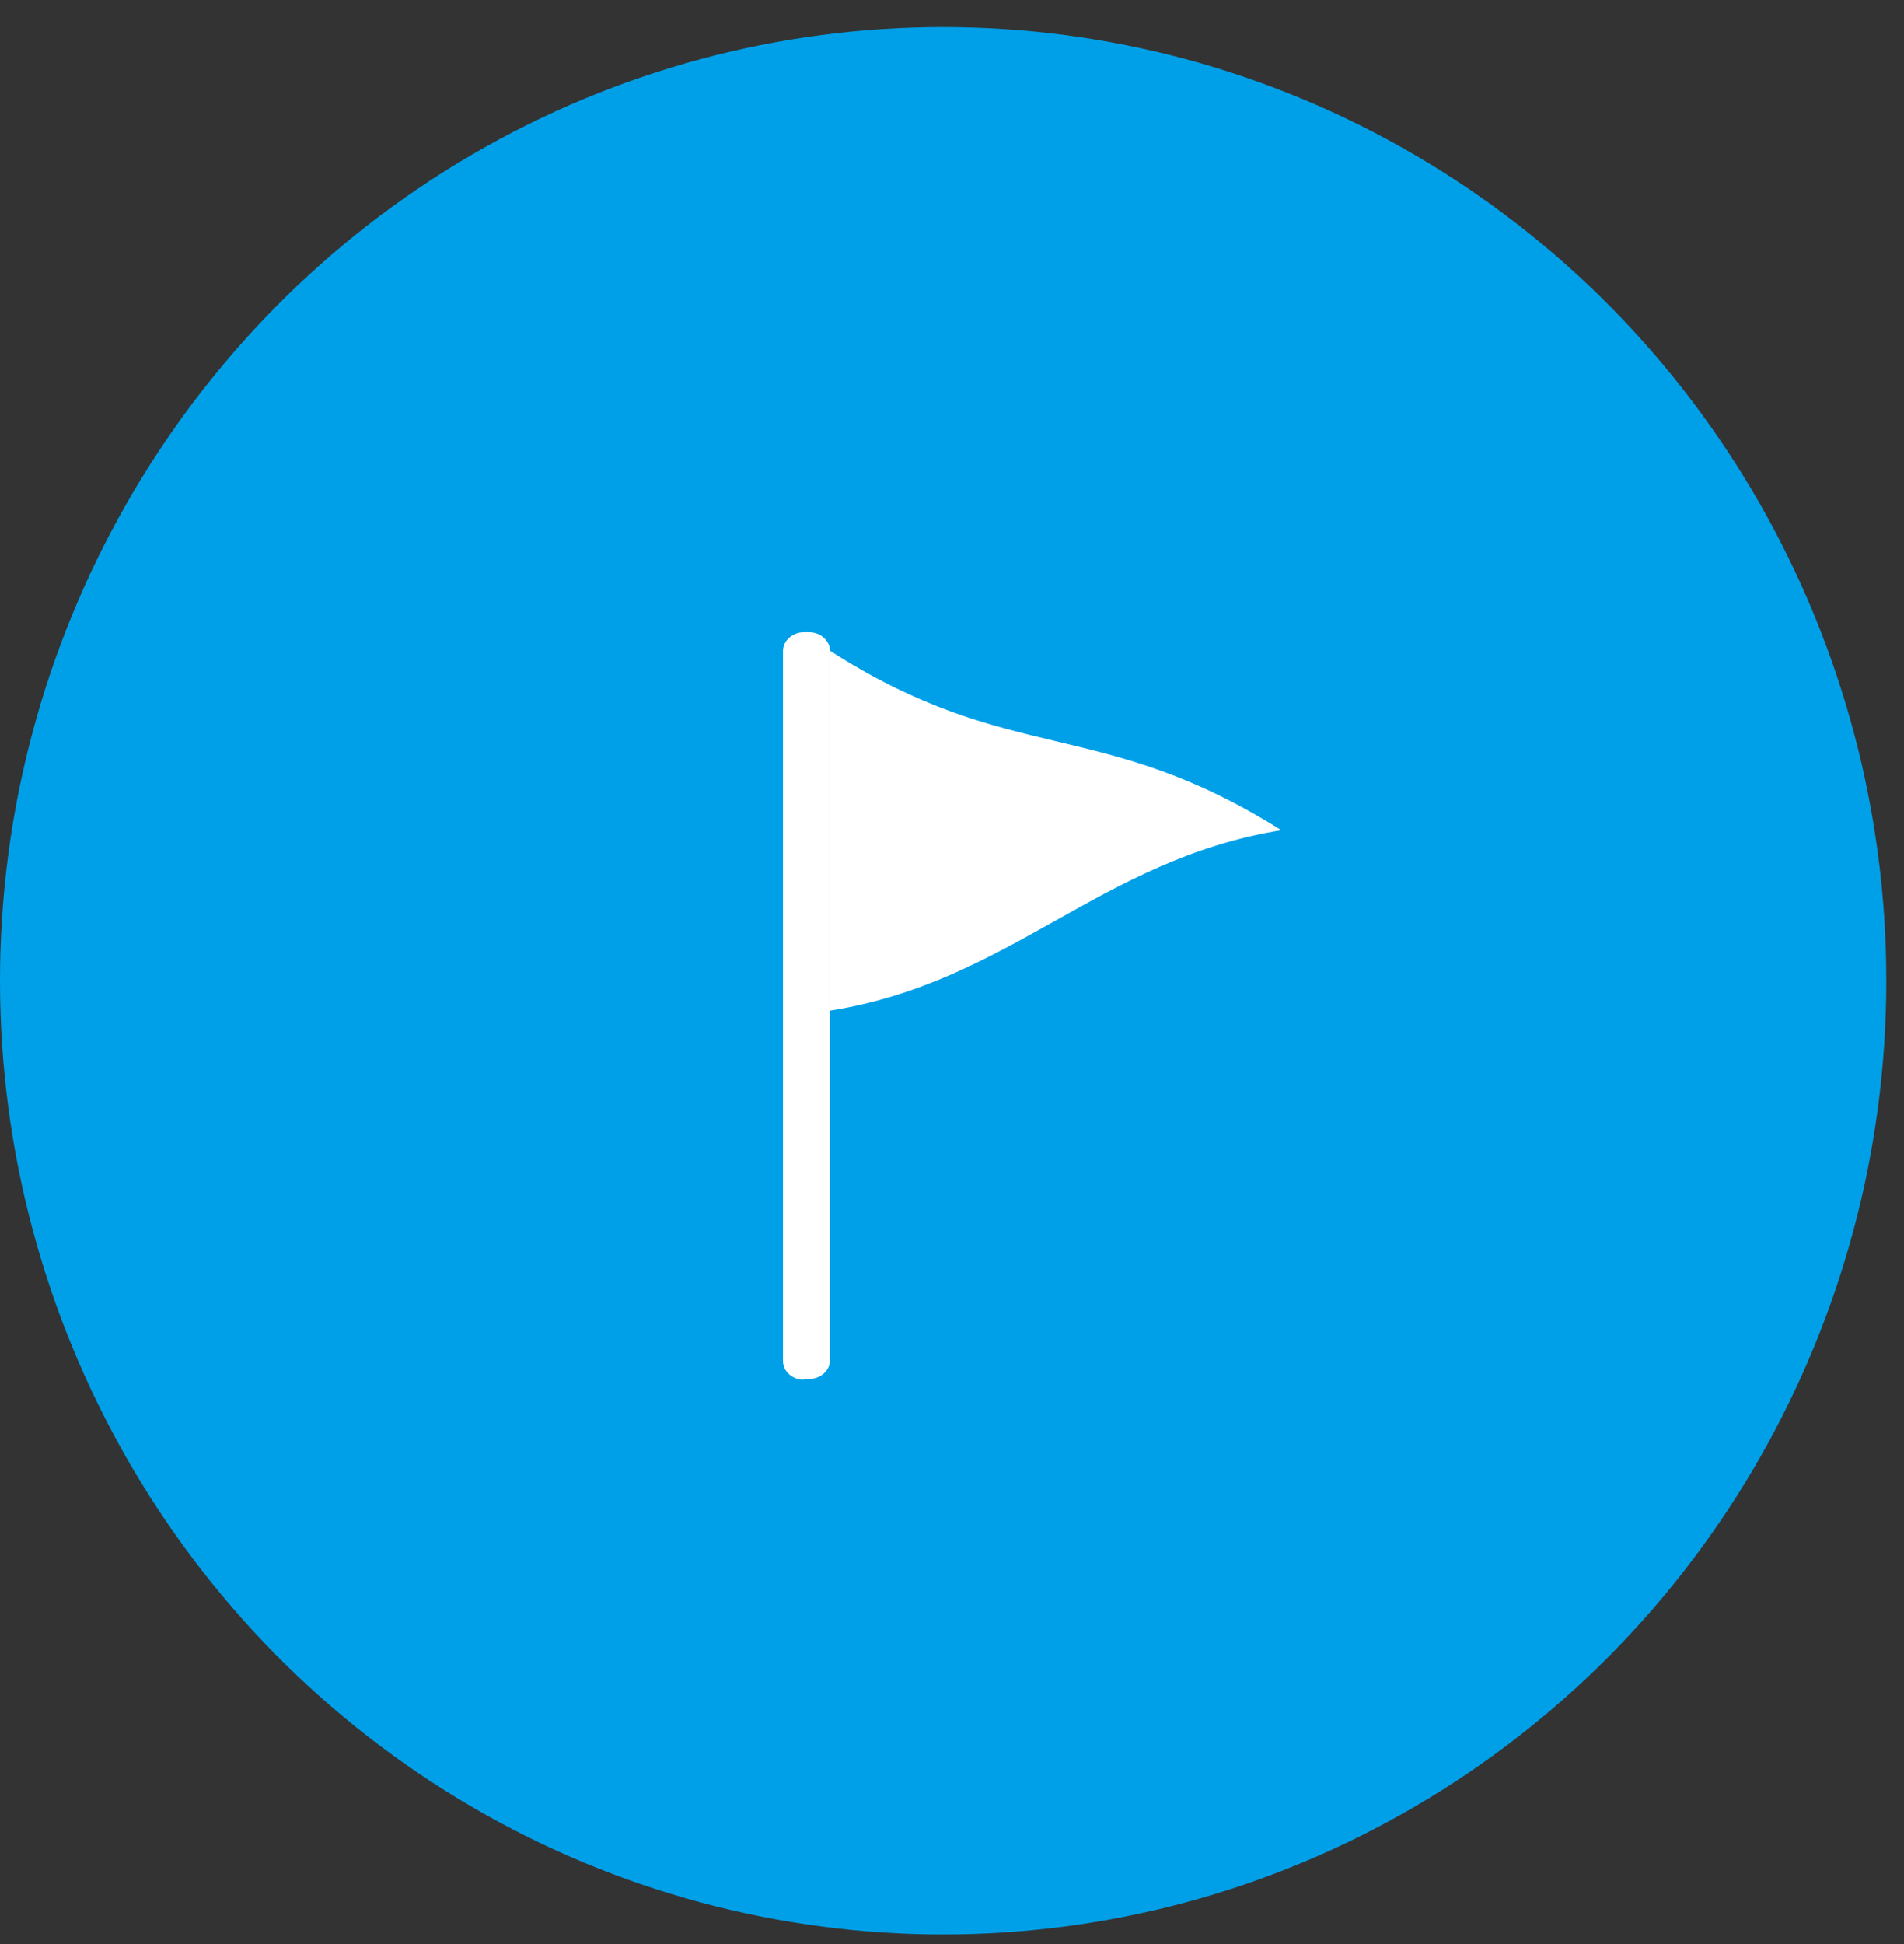<svg width="48" height="49" viewBox="0 0 48 49" fill="none" xmlns="http://www.w3.org/2000/svg"><rect x="0" y="0" width="48" height="49" fill="#333333" stroke="none"/><ellipse cx="23.777" cy="24.72" rx="23.777" ry="24.038" fill="#00A0E9"/><path d="M20.26 34.756h.143c.284 0 .521-.214.521-.471V16.407c0-.257-.237-.472-.521-.472h-.142c-.285 0-.522.215-.522.472v17.9c0 .256.237.47.522.47" fill="#fff"/><path d="M20.924 16.4v9.073c4.546-.72 6.809-3.807 11.377-4.547-4.568-2.876-6.83-1.607-11.377-4.525z" fill="#fff"/></svg>